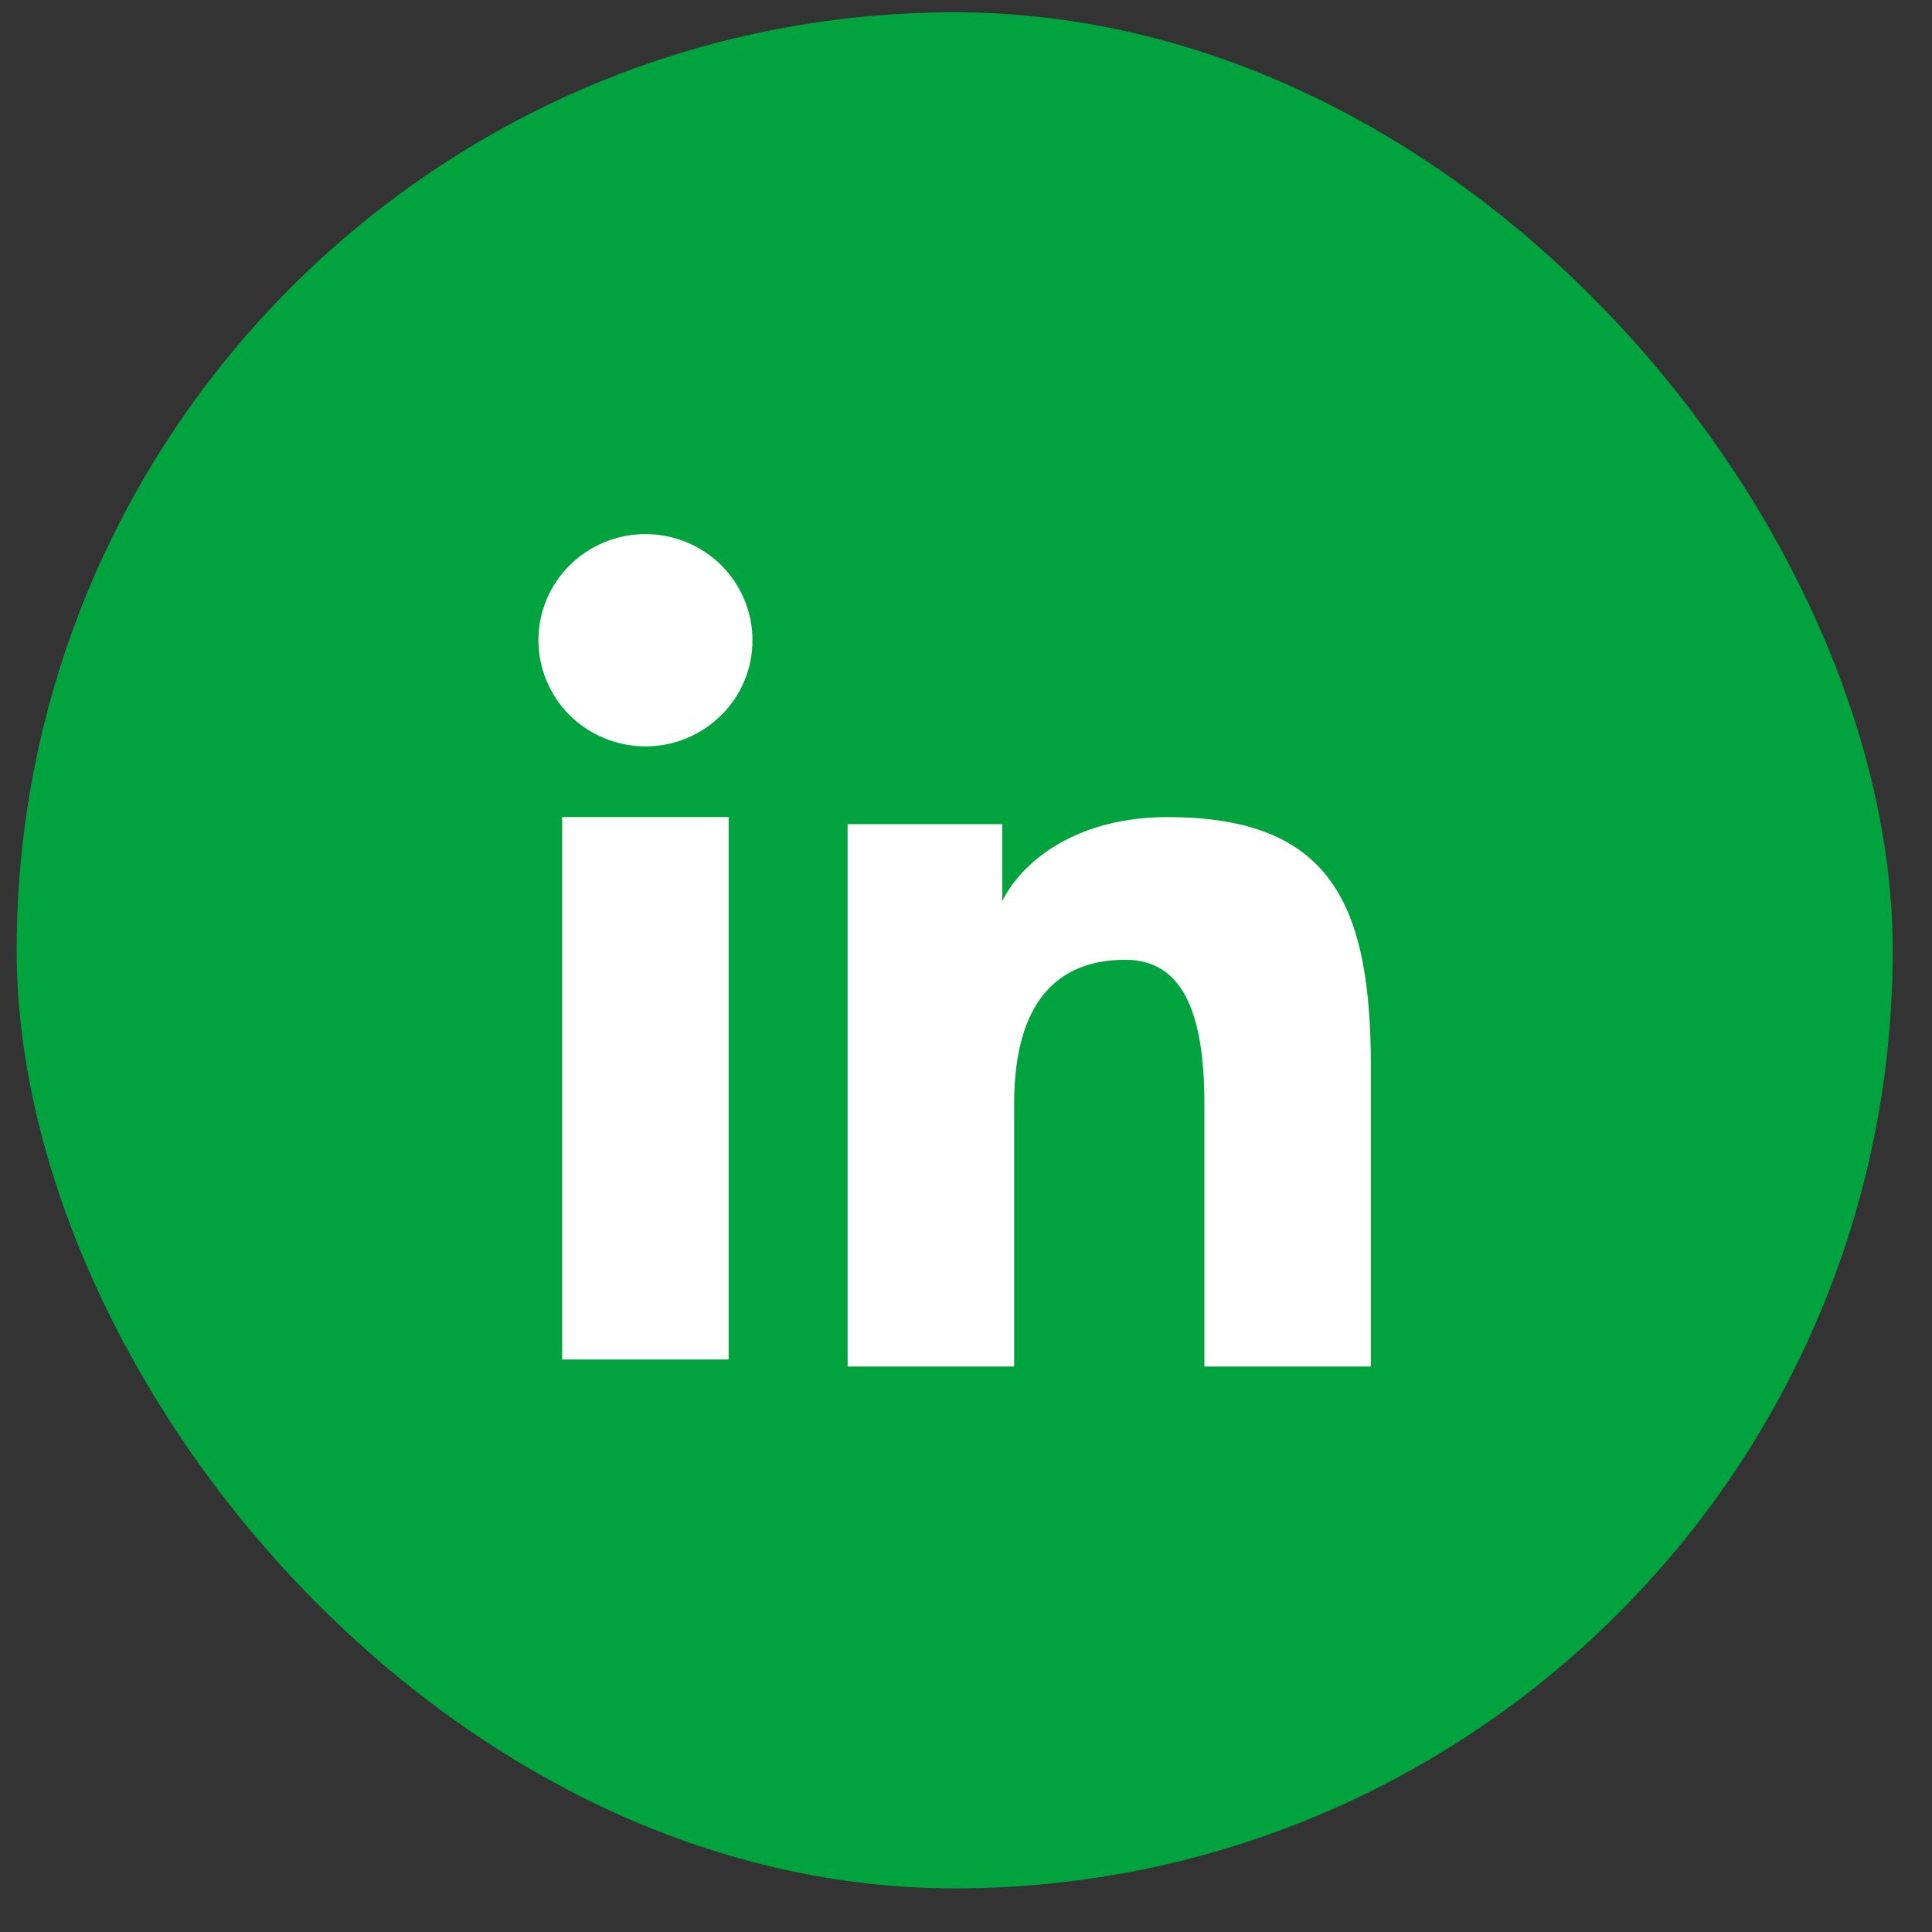 <svg width="36" height="36" viewBox="0 0 36 36" fill="none" xmlns="http://www.w3.org/2000/svg">
<rect x="0" y="0" width="36" height="36" fill="#333333" stroke="none"/>
<rect x="0.31" y="0.229" width="34.958" height="34.958" rx="17.479" fill="#00a33d"/>
<path fill-rule="evenodd" clip-rule="evenodd" d="M15.794 15.357H18.675V16.792C19.09 15.967 20.154 15.225 21.752 15.225C24.817 15.225 25.544 16.868 25.544 19.882V25.463H22.442V20.568C22.442 18.852 22.027 17.884 20.971 17.884C19.506 17.884 18.897 18.927 18.897 20.567V25.463H15.794V15.357V15.357ZM10.475 25.332H13.577V15.225H10.475V25.332V25.332ZM14.021 11.93C14.022 12.19 13.97 12.447 13.87 12.687C13.77 12.927 13.623 13.145 13.438 13.327C13.062 13.7 12.555 13.909 12.026 13.908C11.498 13.907 10.992 13.699 10.616 13.328C10.431 13.145 10.285 12.927 10.185 12.687C10.085 12.447 10.033 12.19 10.033 11.93C10.033 11.405 10.242 10.902 10.617 10.531C10.992 10.16 11.499 9.952 12.027 9.952C12.556 9.952 13.063 10.161 13.438 10.531C13.811 10.902 14.021 11.405 14.021 11.93Z" fill="white"/>
</svg>
